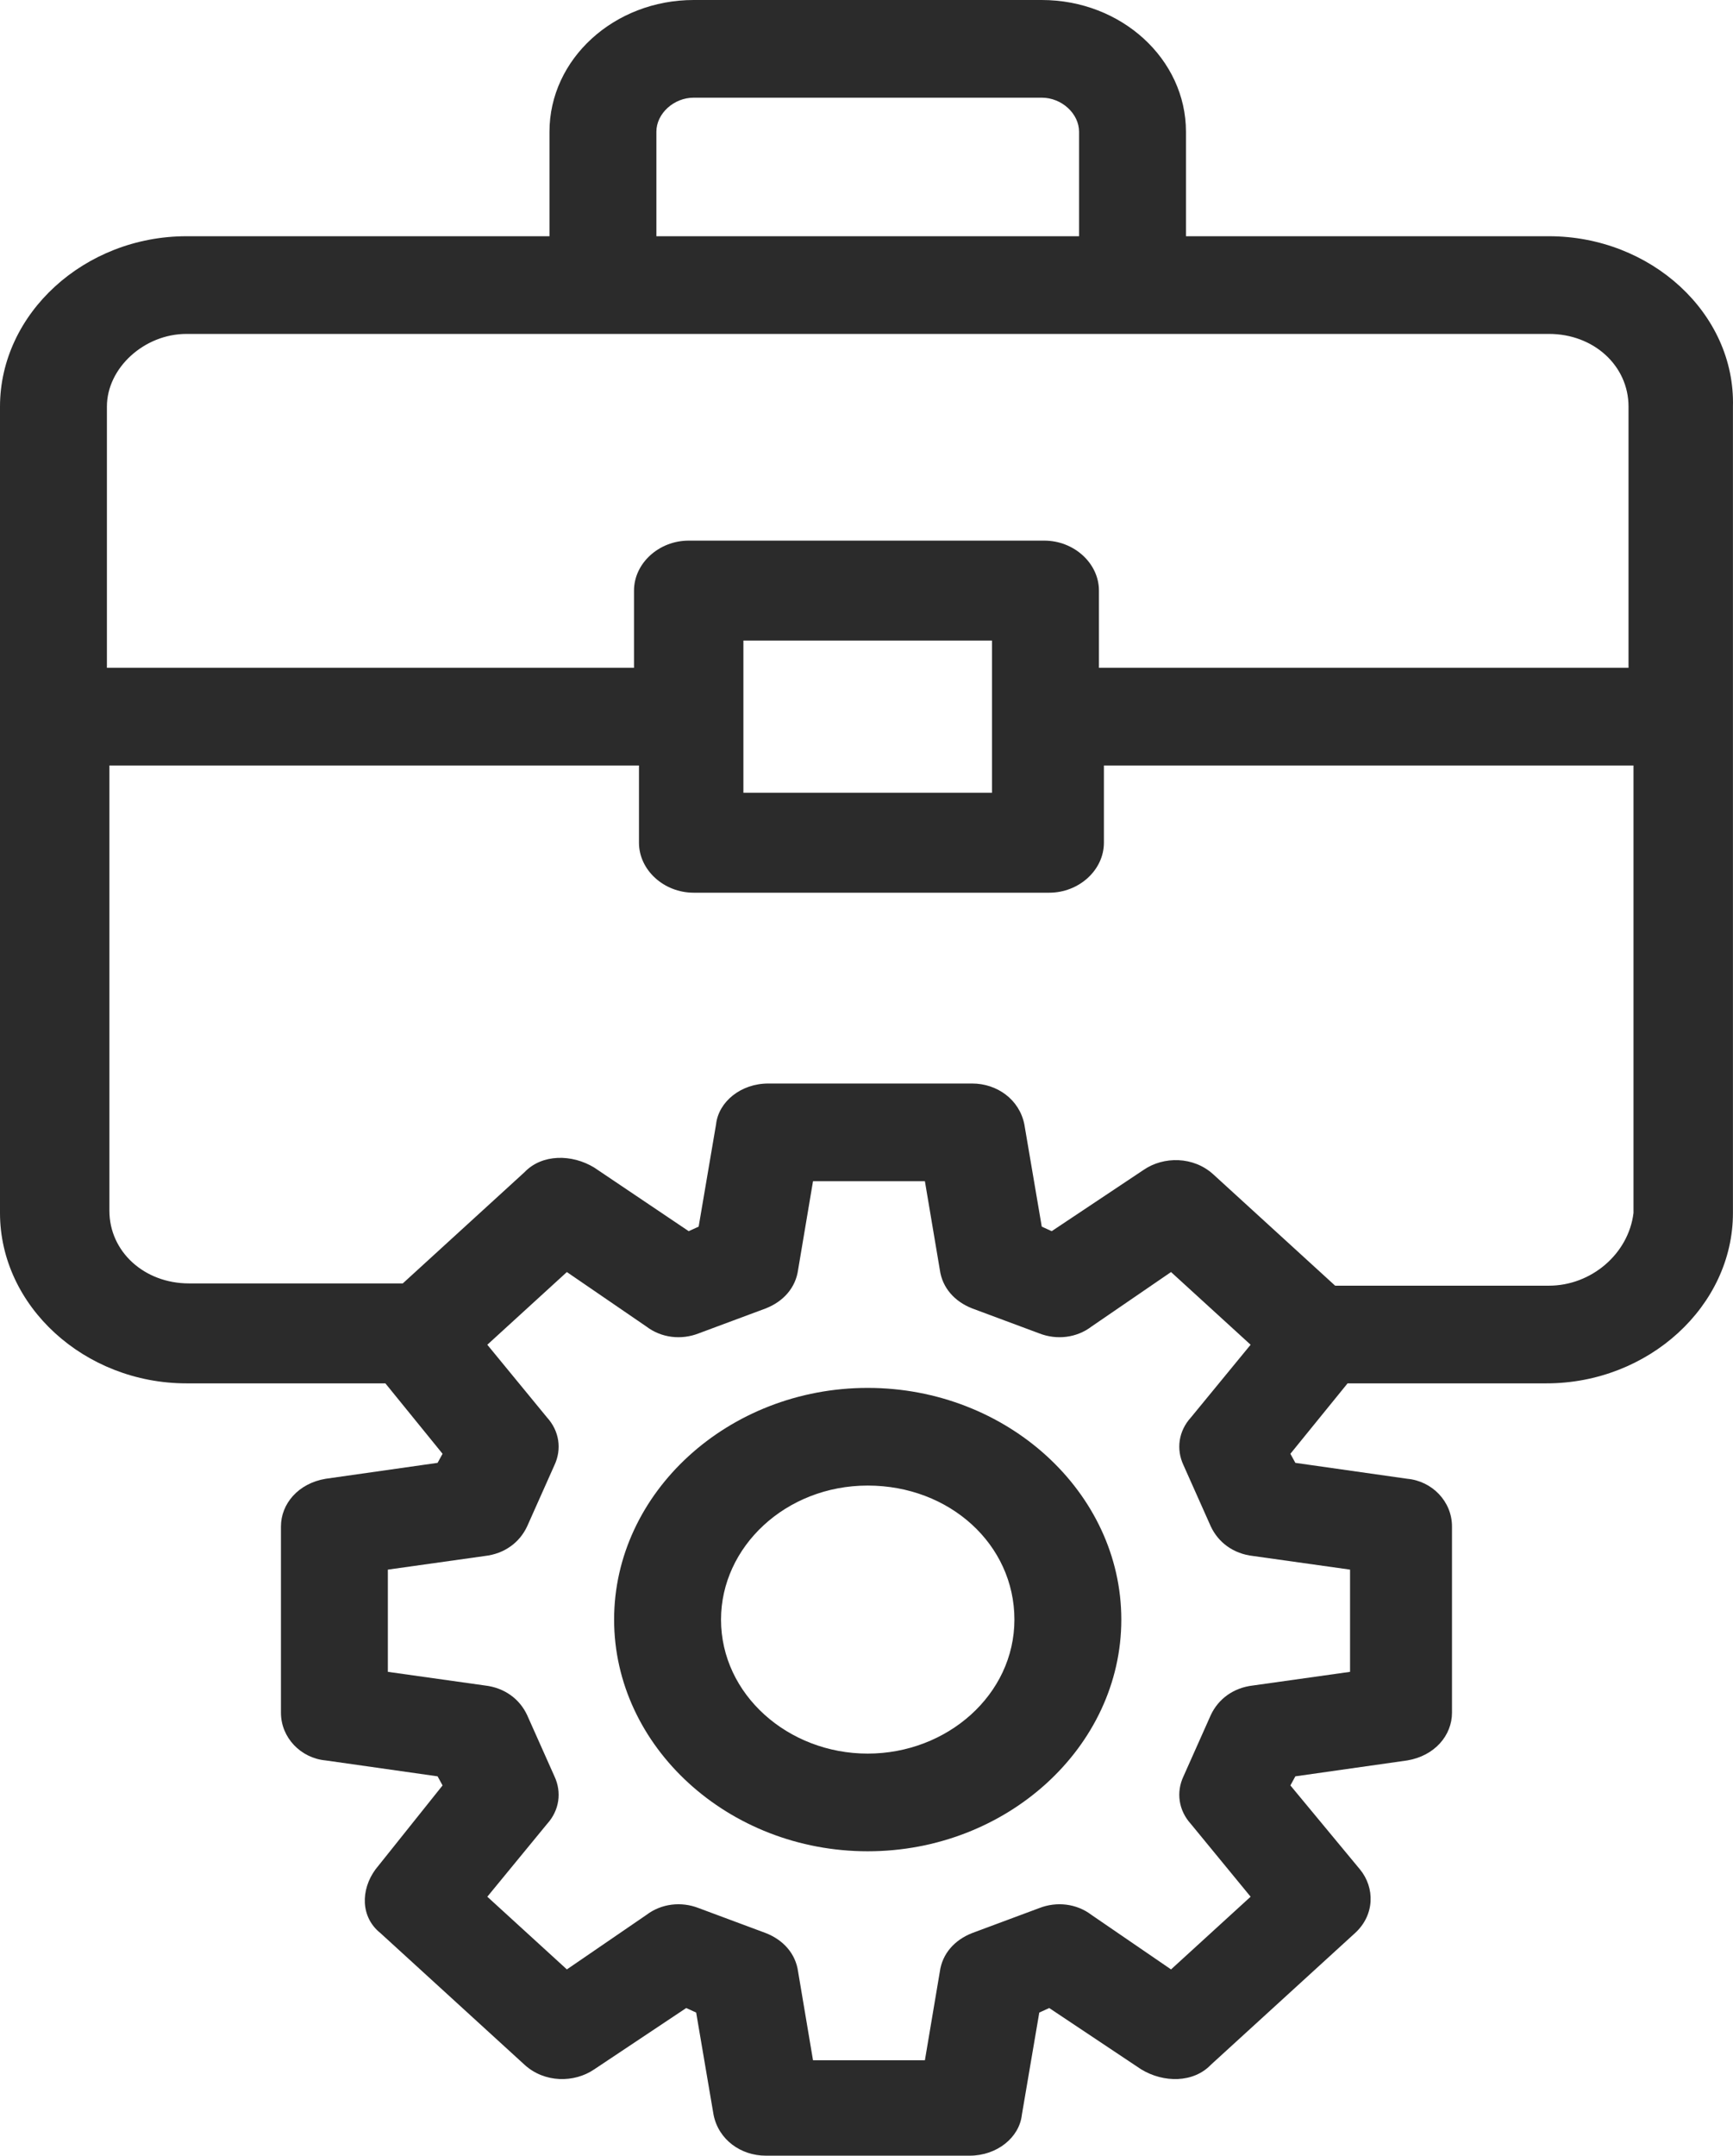 <?xml version="1.0" encoding="UTF-8"?> <svg xmlns="http://www.w3.org/2000/svg" width="152" height="189" viewBox="0 0 152 189" fill="none"> <path d="M135.858 20.712H104.02V11.551C104.02 5.178 98.35 0 91.372 0H60.842C53.864 0 48.194 5.178 48.194 11.551V20.712H16.355C7.414 20.712 0 27.483 0 35.649V106.349C0 114.515 7.414 121.286 16.355 121.286H33.801L38.817 127.46L38.38 128.256L28.567 129.651C26.169 130.049 24.642 131.841 24.642 133.833V150.164C24.642 152.354 26.387 154.147 28.567 154.346L38.38 155.74L38.817 156.537L32.929 163.905C31.62 165.698 31.62 168.088 33.365 169.482L46.013 181.033C47.758 182.626 50.374 182.626 52.119 181.431L60.188 176.054L61.06 176.452L62.586 185.414C63.022 187.605 64.985 188.999 67.166 188.999H85.048C87.446 188.999 89.409 187.406 89.627 185.414L91.154 176.452L92.026 176.054L100.094 181.431C102.057 182.626 104.674 182.626 106.2 181.033L118.849 169.482C120.593 167.889 120.593 165.499 119.285 163.905L113.179 156.537L113.615 155.74L123.428 154.346C125.827 153.948 127.353 152.155 127.353 150.164V133.833C127.353 131.642 125.609 129.85 123.428 129.651L113.615 128.256L113.179 127.46L118.194 121.286H135.64C144.581 121.286 151.995 114.515 151.995 106.349V35.649C152.213 27.483 144.799 20.712 135.858 20.712ZM57.571 11.551C57.571 9.958 59.097 8.564 60.842 8.564H91.372C93.116 8.564 94.643 9.958 94.643 11.551V20.712H57.571V11.551ZM16.355 29.276H52.773H99.44H135.858C139.783 29.276 142.836 32.064 142.836 35.649V58.552H96.387V51.781C96.387 49.391 94.207 47.399 91.59 47.399H60.406C57.789 47.399 55.608 49.391 55.608 51.781V58.552H9.377V35.649C9.377 32.263 12.648 29.276 16.355 29.276ZM87.01 56.162V69.505H65.203V56.162H87.01ZM118.412 137.617V146.579L109.908 147.774C108.163 147.973 106.855 148.969 106.2 150.363L103.802 155.74C103.147 157.134 103.366 158.727 104.456 159.922L109.69 166.295L102.711 172.668L95.733 167.889C94.425 166.893 92.68 166.694 91.154 167.291L85.266 169.482C83.739 170.079 82.649 171.274 82.431 172.867L81.122 180.634H71.309L70.001 172.867C69.783 171.274 68.692 170.079 67.166 169.482L61.278 167.291C59.751 166.694 58.007 166.893 56.698 167.889L49.72 172.668L42.742 166.295L47.976 159.922C49.066 158.727 49.284 157.134 48.63 155.74L46.231 150.363C45.577 148.969 44.268 147.973 42.524 147.774L34.019 146.579V137.617L42.524 136.422C44.268 136.223 45.577 135.227 46.231 133.833L48.63 128.456C49.284 127.062 49.066 125.468 47.976 124.273L42.742 117.9L49.72 111.527L56.698 116.307C58.007 117.303 59.751 117.502 61.278 116.905L67.166 114.714C68.692 114.116 69.783 112.921 70.001 111.328L71.309 103.561H81.122L82.431 111.328C82.649 112.921 83.739 114.116 85.266 114.714L91.154 116.905C92.68 117.502 94.425 117.303 95.733 116.307L102.711 111.527L109.69 117.9L104.456 124.273C103.366 125.468 103.147 127.062 103.802 128.456L106.2 133.833C106.855 135.227 108.163 136.223 109.908 136.422L118.412 137.617ZM135.858 112.722H117.104L106.419 102.964C104.674 101.37 102.057 101.37 100.313 102.565L92.244 107.943L91.372 107.544L89.845 98.582C89.409 96.391 87.446 94.997 85.266 94.997H67.384C64.985 94.997 63.022 96.591 62.804 98.582L61.278 107.544L60.406 107.943L52.119 102.366C50.156 101.171 47.539 101.171 46.013 102.764L35.328 112.523H16.573C12.648 112.523 9.595 109.735 9.595 106.15V67.116H56.044V73.887C56.044 76.277 58.225 78.268 60.842 78.268H92.026C94.643 78.268 96.823 76.277 96.823 73.887V67.116H143.272V106.349C142.836 109.934 139.565 112.722 135.858 112.722Z" fill="#2B2B2B"></path> <path d="M76.106 121.684C63.895 121.684 53.863 130.845 53.863 141.997C53.863 153.15 63.895 162.311 76.106 162.311C88.319 162.311 98.35 153.15 98.35 141.997C98.35 130.845 88.319 121.684 76.106 121.684ZM76.106 153.747C69.128 153.747 63.24 148.569 63.24 141.997C63.24 135.624 68.91 130.247 76.106 130.247C83.303 130.247 88.973 135.425 88.973 141.997C88.973 148.569 83.085 153.747 76.106 153.747Z" fill="#2B2B2B"></path> </svg> 